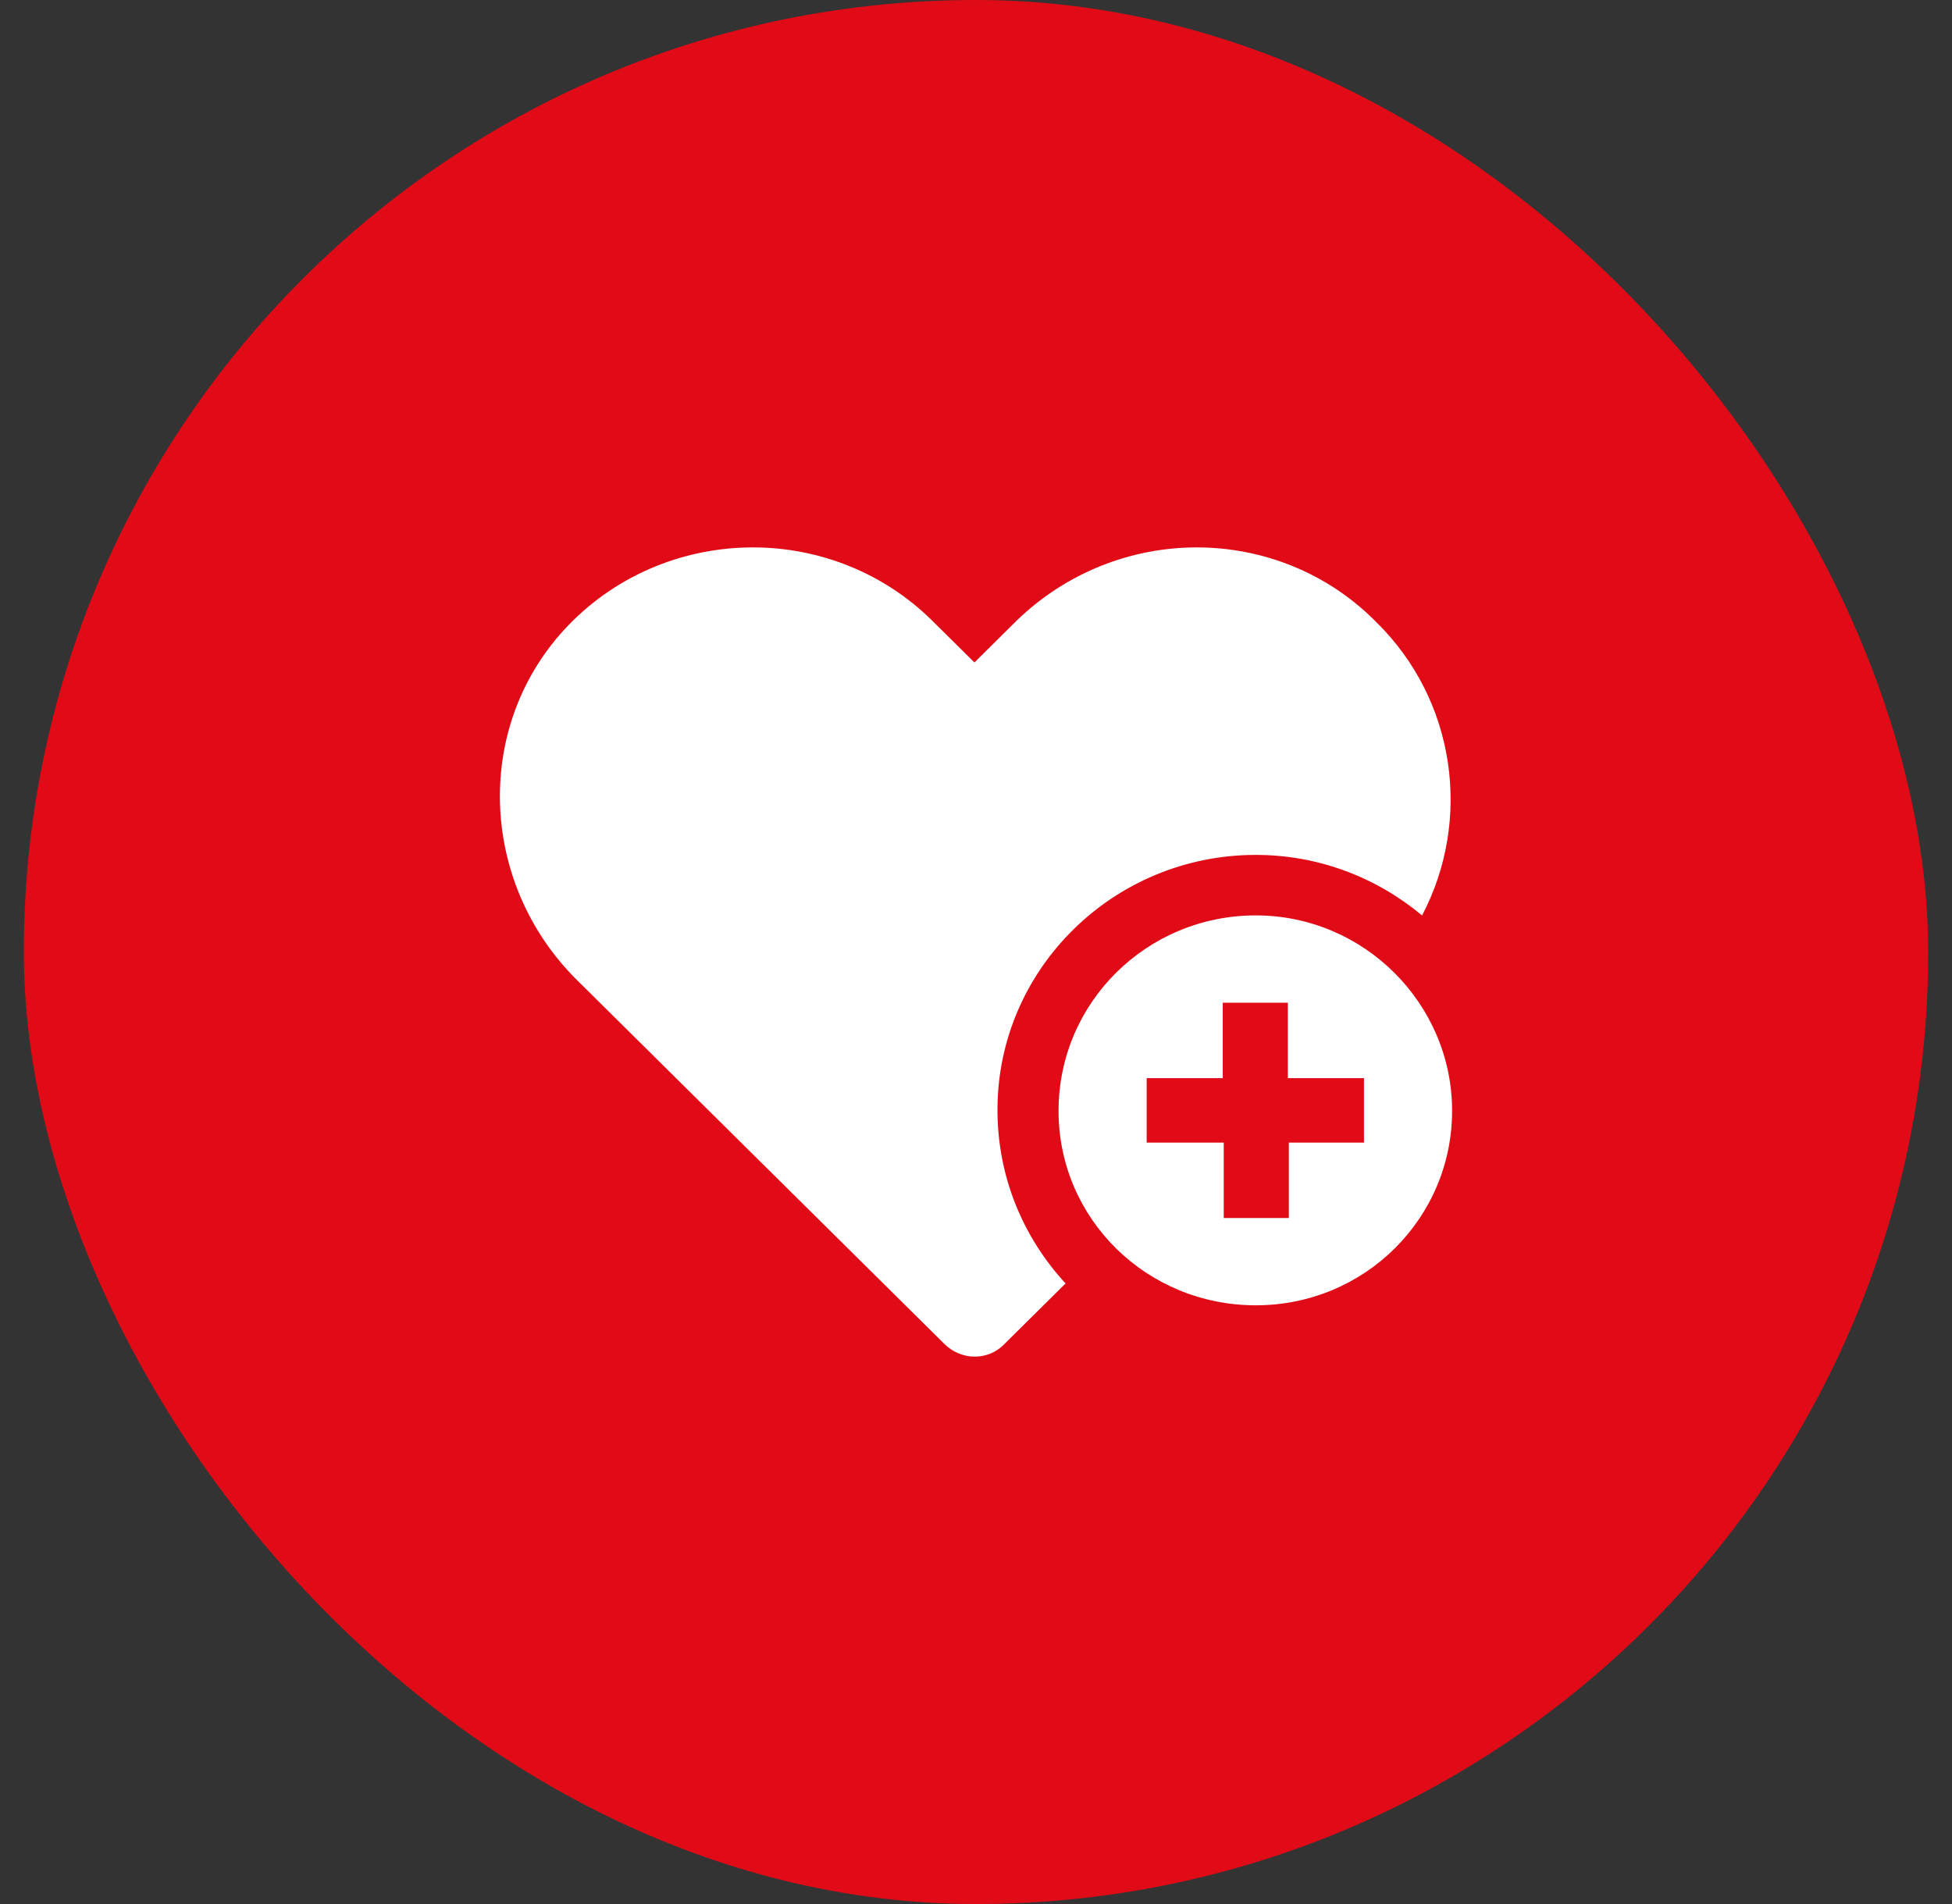 <svg xmlns="http://www.w3.org/2000/svg" fill="none" viewBox="0 0 41 40" height="40" width="41">
<rect x="0" y="0" width="41" height="40" fill="#333333" stroke="none"/>
<rect fill="#E10B17" rx="20" height="40" width="40" x="0.5"></rect>
<path fill="white" d="M26.377 17.96C27.703 17.96 28.922 18.44 29.869 19.232C30.921 17.231 30.584 14.709 28.901 13.063C27.871 12.021 26.504 11.5 25.136 11.5C23.769 11.5 22.402 12.021 21.35 13.042L20.467 13.917L19.583 13.042C18.553 12.021 17.186 11.5 15.818 11.5C14.409 11.5 13 12.042 11.948 13.126C9.929 15.21 10.055 18.544 12.116 20.586L19.836 28.234C20.193 28.589 20.761 28.589 21.098 28.234L22.381 26.963C21.497 26.004 20.951 24.733 20.951 23.316C20.951 20.357 23.39 17.96 26.377 17.96Z"></path>
<path fill="white" d="M26.377 19.231C24.085 19.231 22.234 21.065 22.234 23.337C22.234 25.608 24.085 27.422 26.377 27.422C28.67 27.422 30.5 25.588 30.5 23.337C30.5 21.086 28.649 19.231 26.377 19.231ZM28.67 24.004H27.071V25.588H25.704V24.004H24.085V22.649H25.683V21.065H27.05V22.649H28.649V24.004H28.67Z"></path>
</svg>
